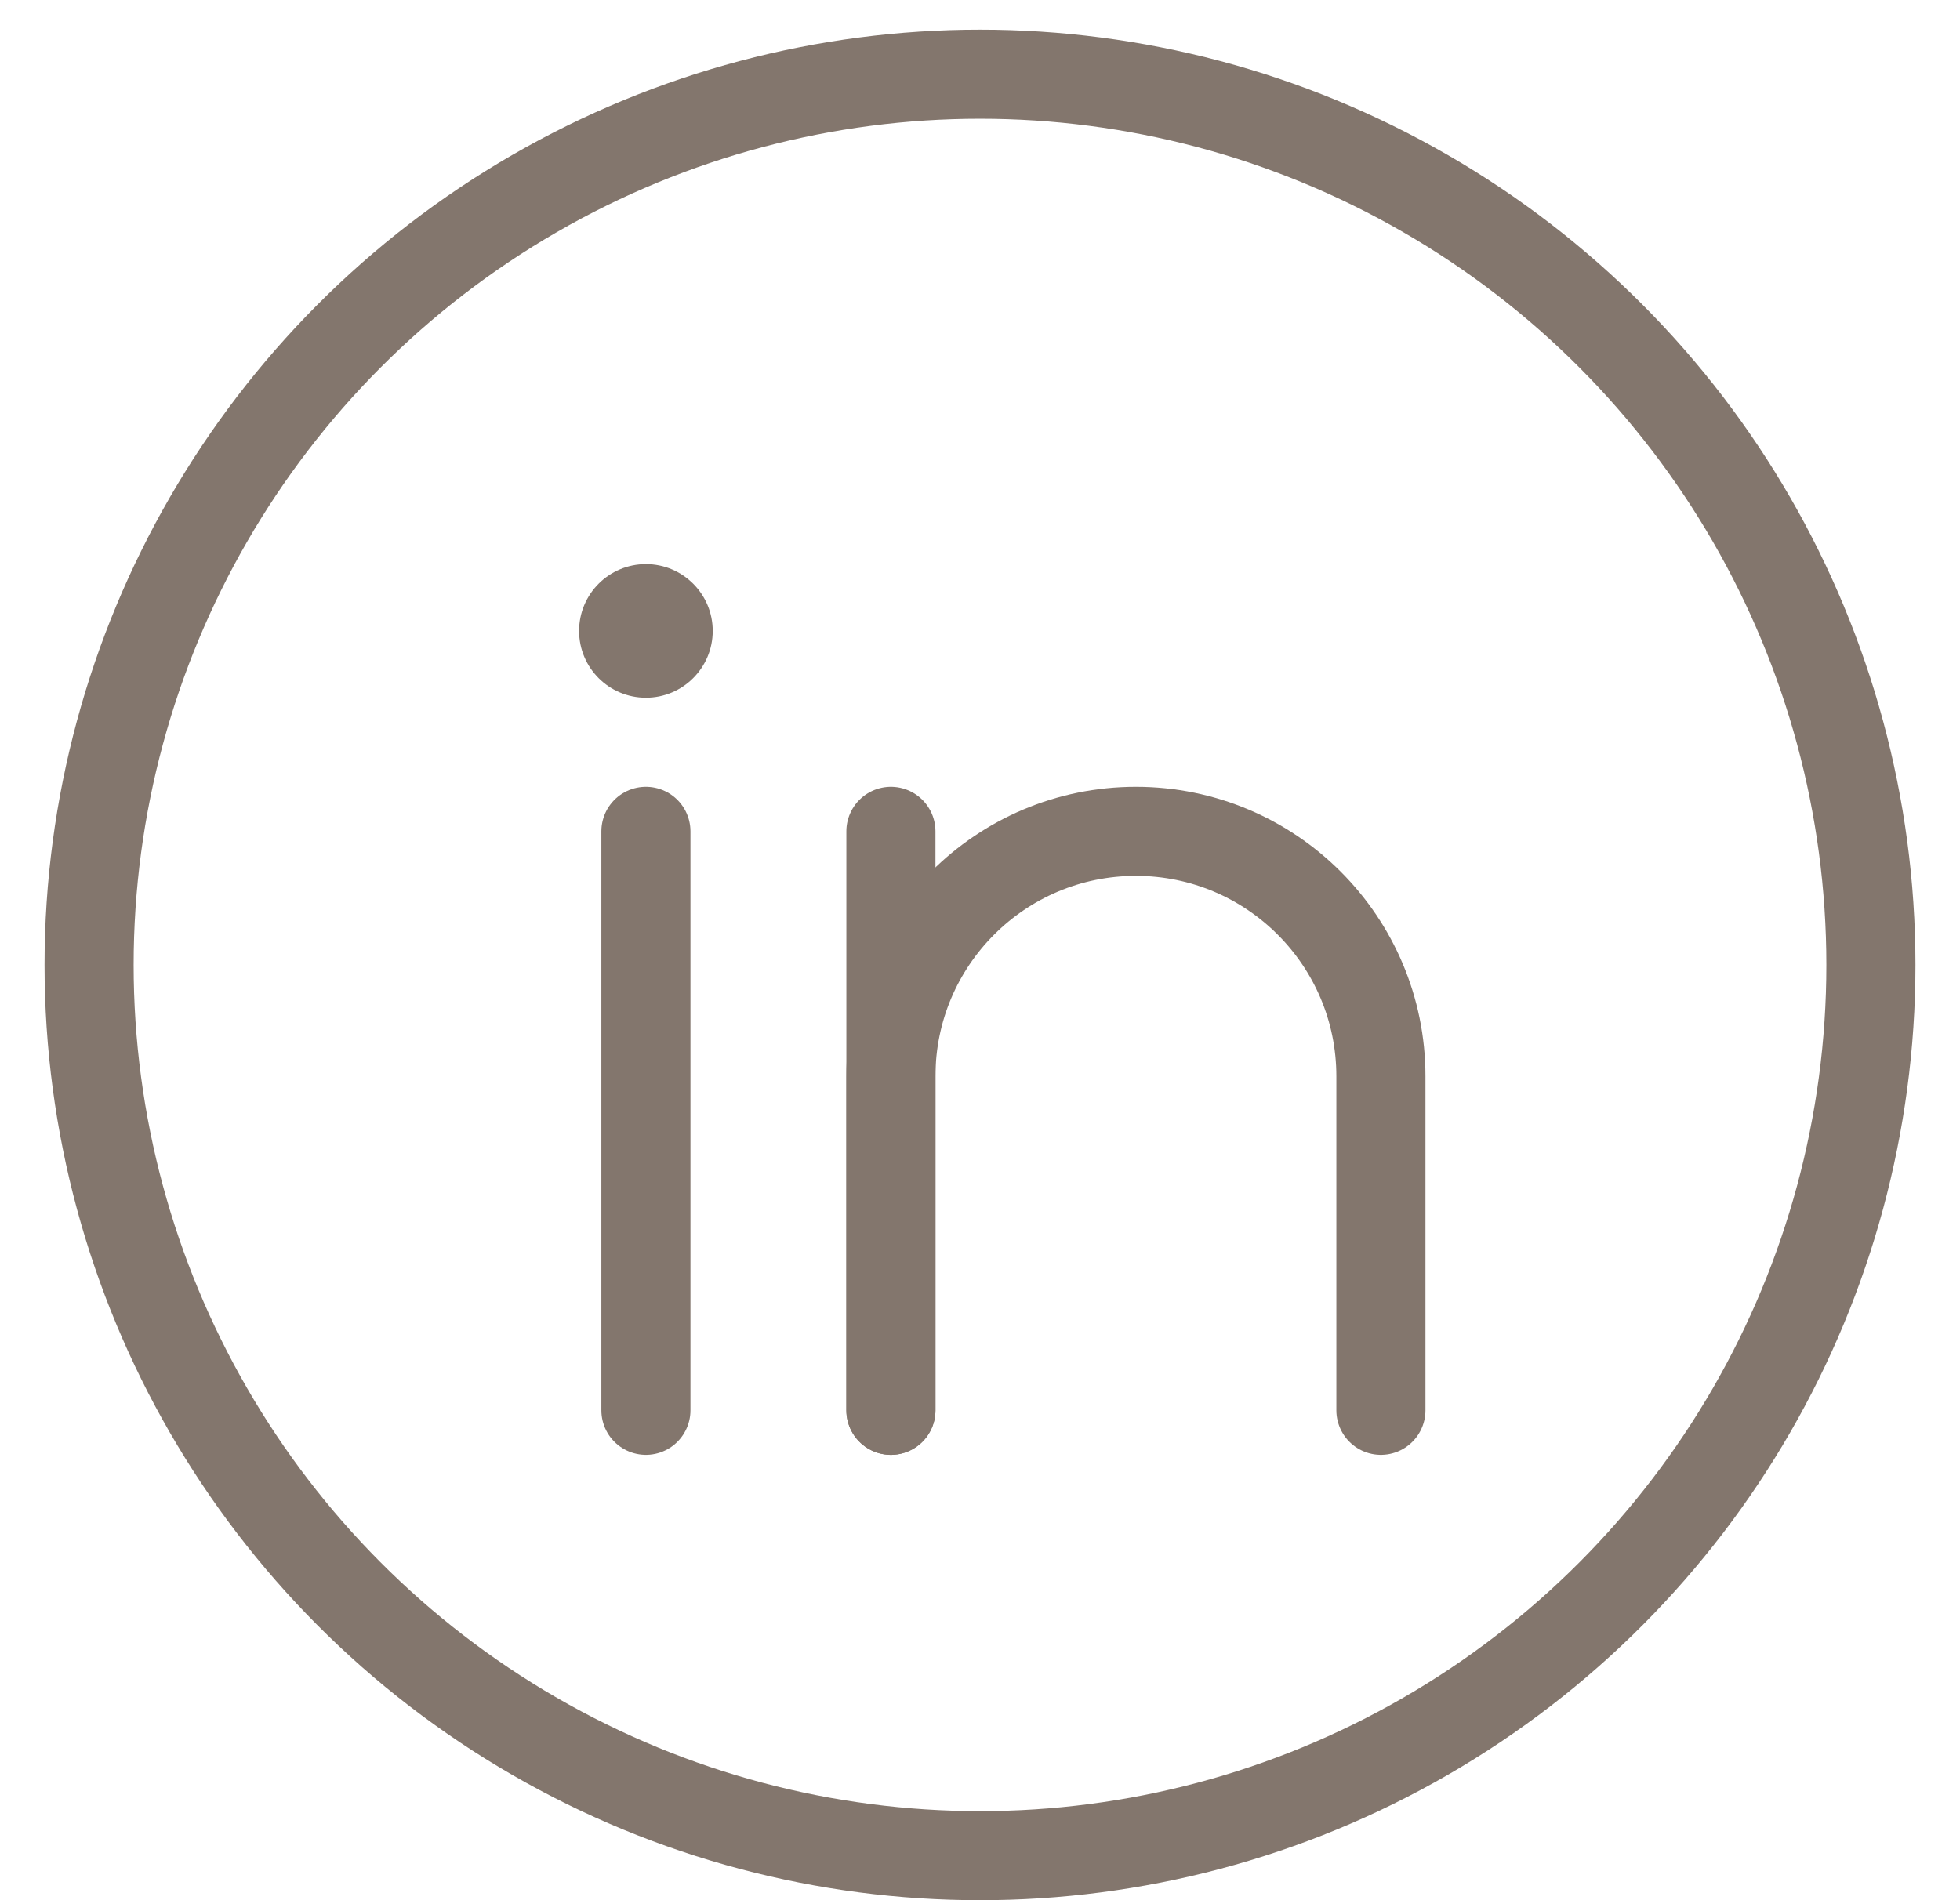 <svg width="33" height="32" viewBox="0 0 33 32" fill="none" xmlns="http://www.w3.org/2000/svg">
<circle cx="16.5" cy="16.25" r="15" stroke="#83766D" stroke-width="1.5"/>
<path d="M23.25 23.75V18.125C23.25 15.847 21.403 14 19.125 14V14C16.847 14 15 15.847 15 18.125V23.75" stroke="#83766D" stroke-width="1.5" stroke-linecap="round"/>
<path d="M15 14V23.75" stroke="#83766D" stroke-width="1.5" stroke-linecap="round"/>
<path d="M10.875 14V23.75" stroke="#83766D" stroke-width="1.5" stroke-linecap="round"/>
<circle cx="10.875" cy="10.625" r="1.125" fill="#83766D"/>
</svg>
